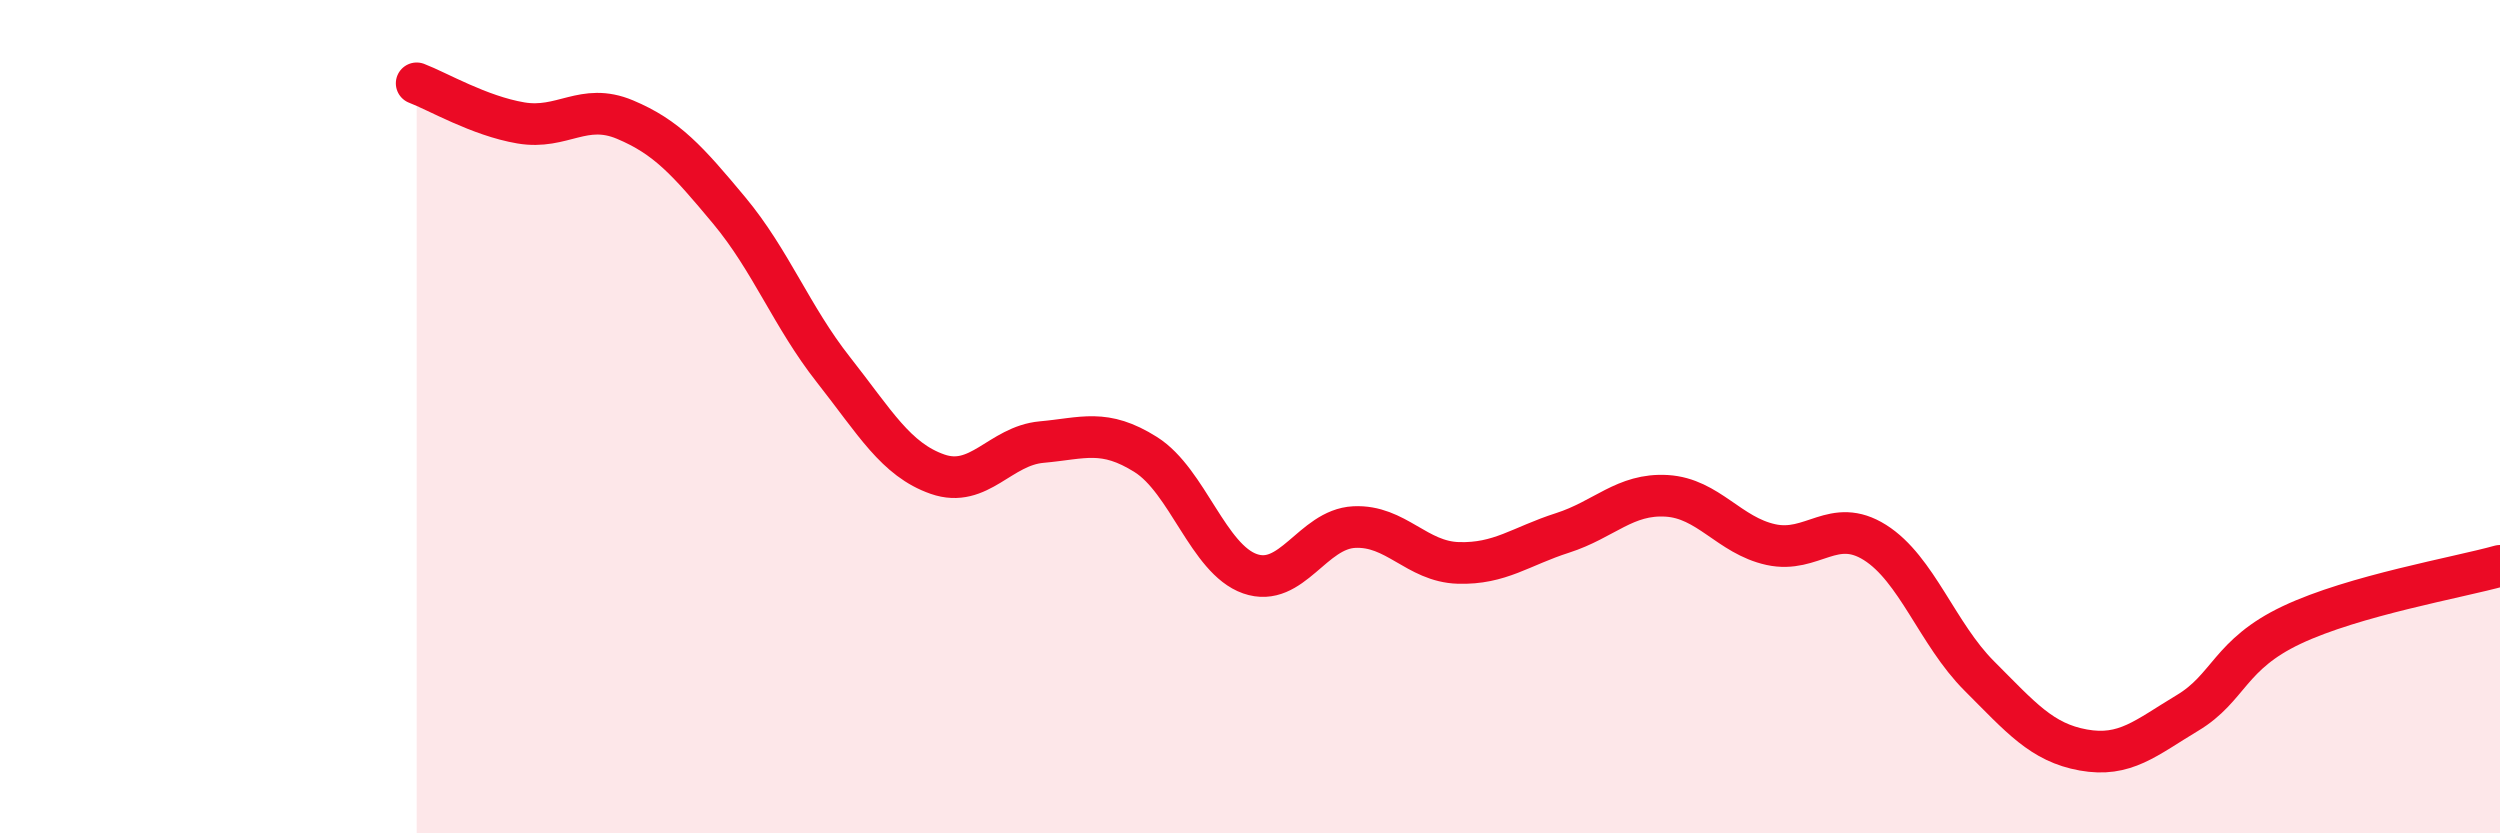 
    <svg width="60" height="20" viewBox="0 0 60 20" xmlns="http://www.w3.org/2000/svg">
      <path
        d="M 10,2 C 10.5,2.19 11.5,2.78 12.5,2.95 C 13.5,3.12 14,2.45 15,2.87 C 16,3.29 16.5,3.85 17.5,5.05 C 18.5,6.25 19,7.6 20,8.87 C 21,10.14 21.5,11.03 22.5,11.38 C 23.5,11.73 24,10.7 25,10.61 C 26,10.52 26.5,10.28 27.5,10.91 C 28.5,11.54 29,13.42 30,13.77 C 31,14.12 31.5,12.7 32.5,12.65 C 33.5,12.6 34,13.48 35,13.51 C 36,13.54 36.5,13.11 37.5,12.79 C 38.5,12.47 39,11.84 40,11.9 C 41,11.96 41.5,12.85 42.5,13.07 C 43.5,13.29 44,12.39 45,13.02 C 46,13.65 46.5,15.22 47.5,16.22 C 48.5,17.22 49,17.82 50,18 C 51,18.18 51.5,17.71 52.5,17.11 C 53.5,16.51 53.5,15.71 55,15 C 56.5,14.29 59,13.86 60,13.58L60 20L10 20Z"
        fill="#EB0A25"
        opacity="0.1"
        stroke-linecap="round"
        stroke-linejoin="round"
      />
      <path
        d="M 10,2 C 10.5,2.19 11.5,2.78 12.5,2.95 C 13.5,3.12 14,2.45 15,2.87 C 16,3.29 16.5,3.85 17.5,5.05 C 18.5,6.25 19,7.6 20,8.87 C 21,10.14 21.5,11.03 22.5,11.38 C 23.5,11.73 24,10.7 25,10.61 C 26,10.52 26.5,10.28 27.5,10.91 C 28.5,11.54 29,13.42 30,13.77 C 31,14.12 31.5,12.7 32.5,12.65 C 33.5,12.6 34,13.48 35,13.51 C 36,13.54 36.5,13.11 37.5,12.79 C 38.5,12.47 39,11.84 40,11.9 C 41,11.96 41.5,12.85 42.5,13.07 C 43.5,13.29 44,12.39 45,13.02 C 46,13.65 46.5,15.22 47.5,16.22 C 48.5,17.22 49,17.82 50,18 C 51,18.18 51.5,17.71 52.5,17.11 C 53.5,16.51 53.5,15.71 55,15 C 56.5,14.29 59,13.86 60,13.58"
        stroke="#EB0A25"
        stroke-width="1"
        fill="none"
        stroke-linecap="round"
        stroke-linejoin="round"
      />
    </svg>
  